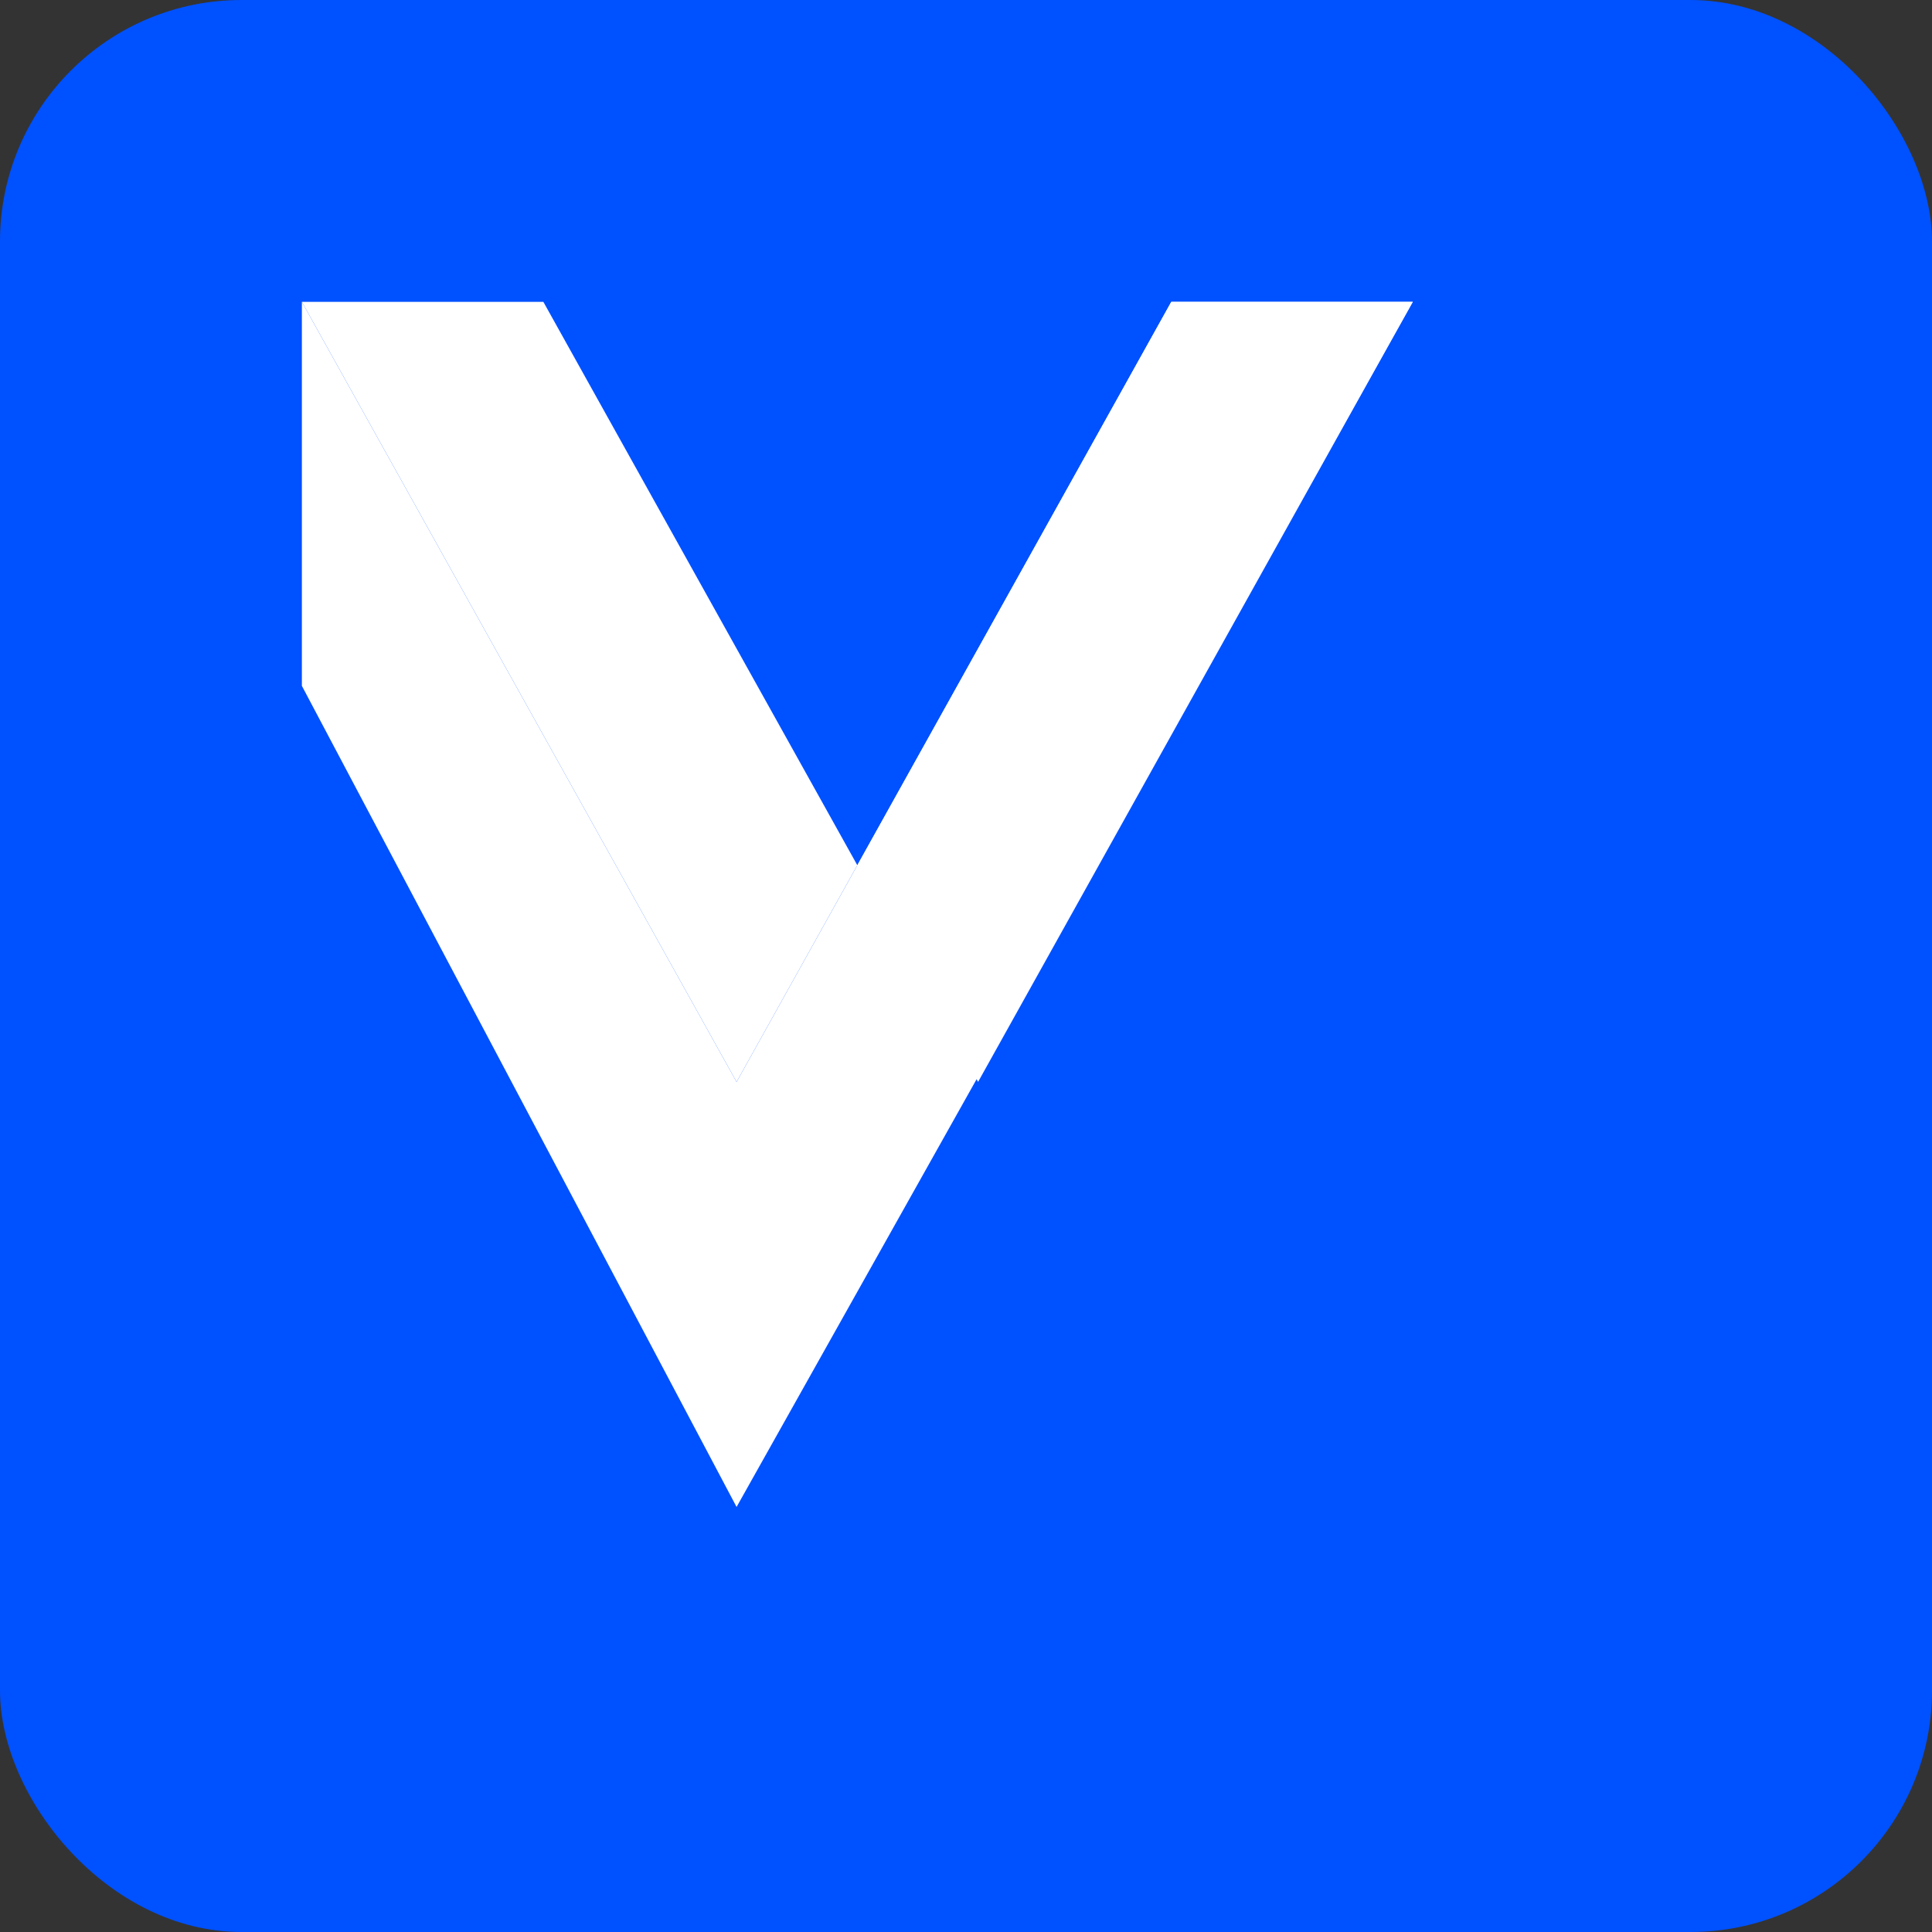 <svg xmlns="http://www.w3.org/2000/svg" width="64" height="64" viewBox="0 0 64 64" fill="none">
  <rect x="0" y="0" width="64" height="64" fill="#333333" stroke="none"/>
  <rect width="64" height="64" rx="8" fill="#0051FF"/>
  <path d="M10 10L24.4 35.84L38.8 10H46.8L24.4 49.92L10 22.72V10Z" fill="white"/>
  <path d="M46.8 10L32.4 35.84L18 10H10L24.4 35.84L38.8 10H46.8Z" fill="white"/>
</svg>
